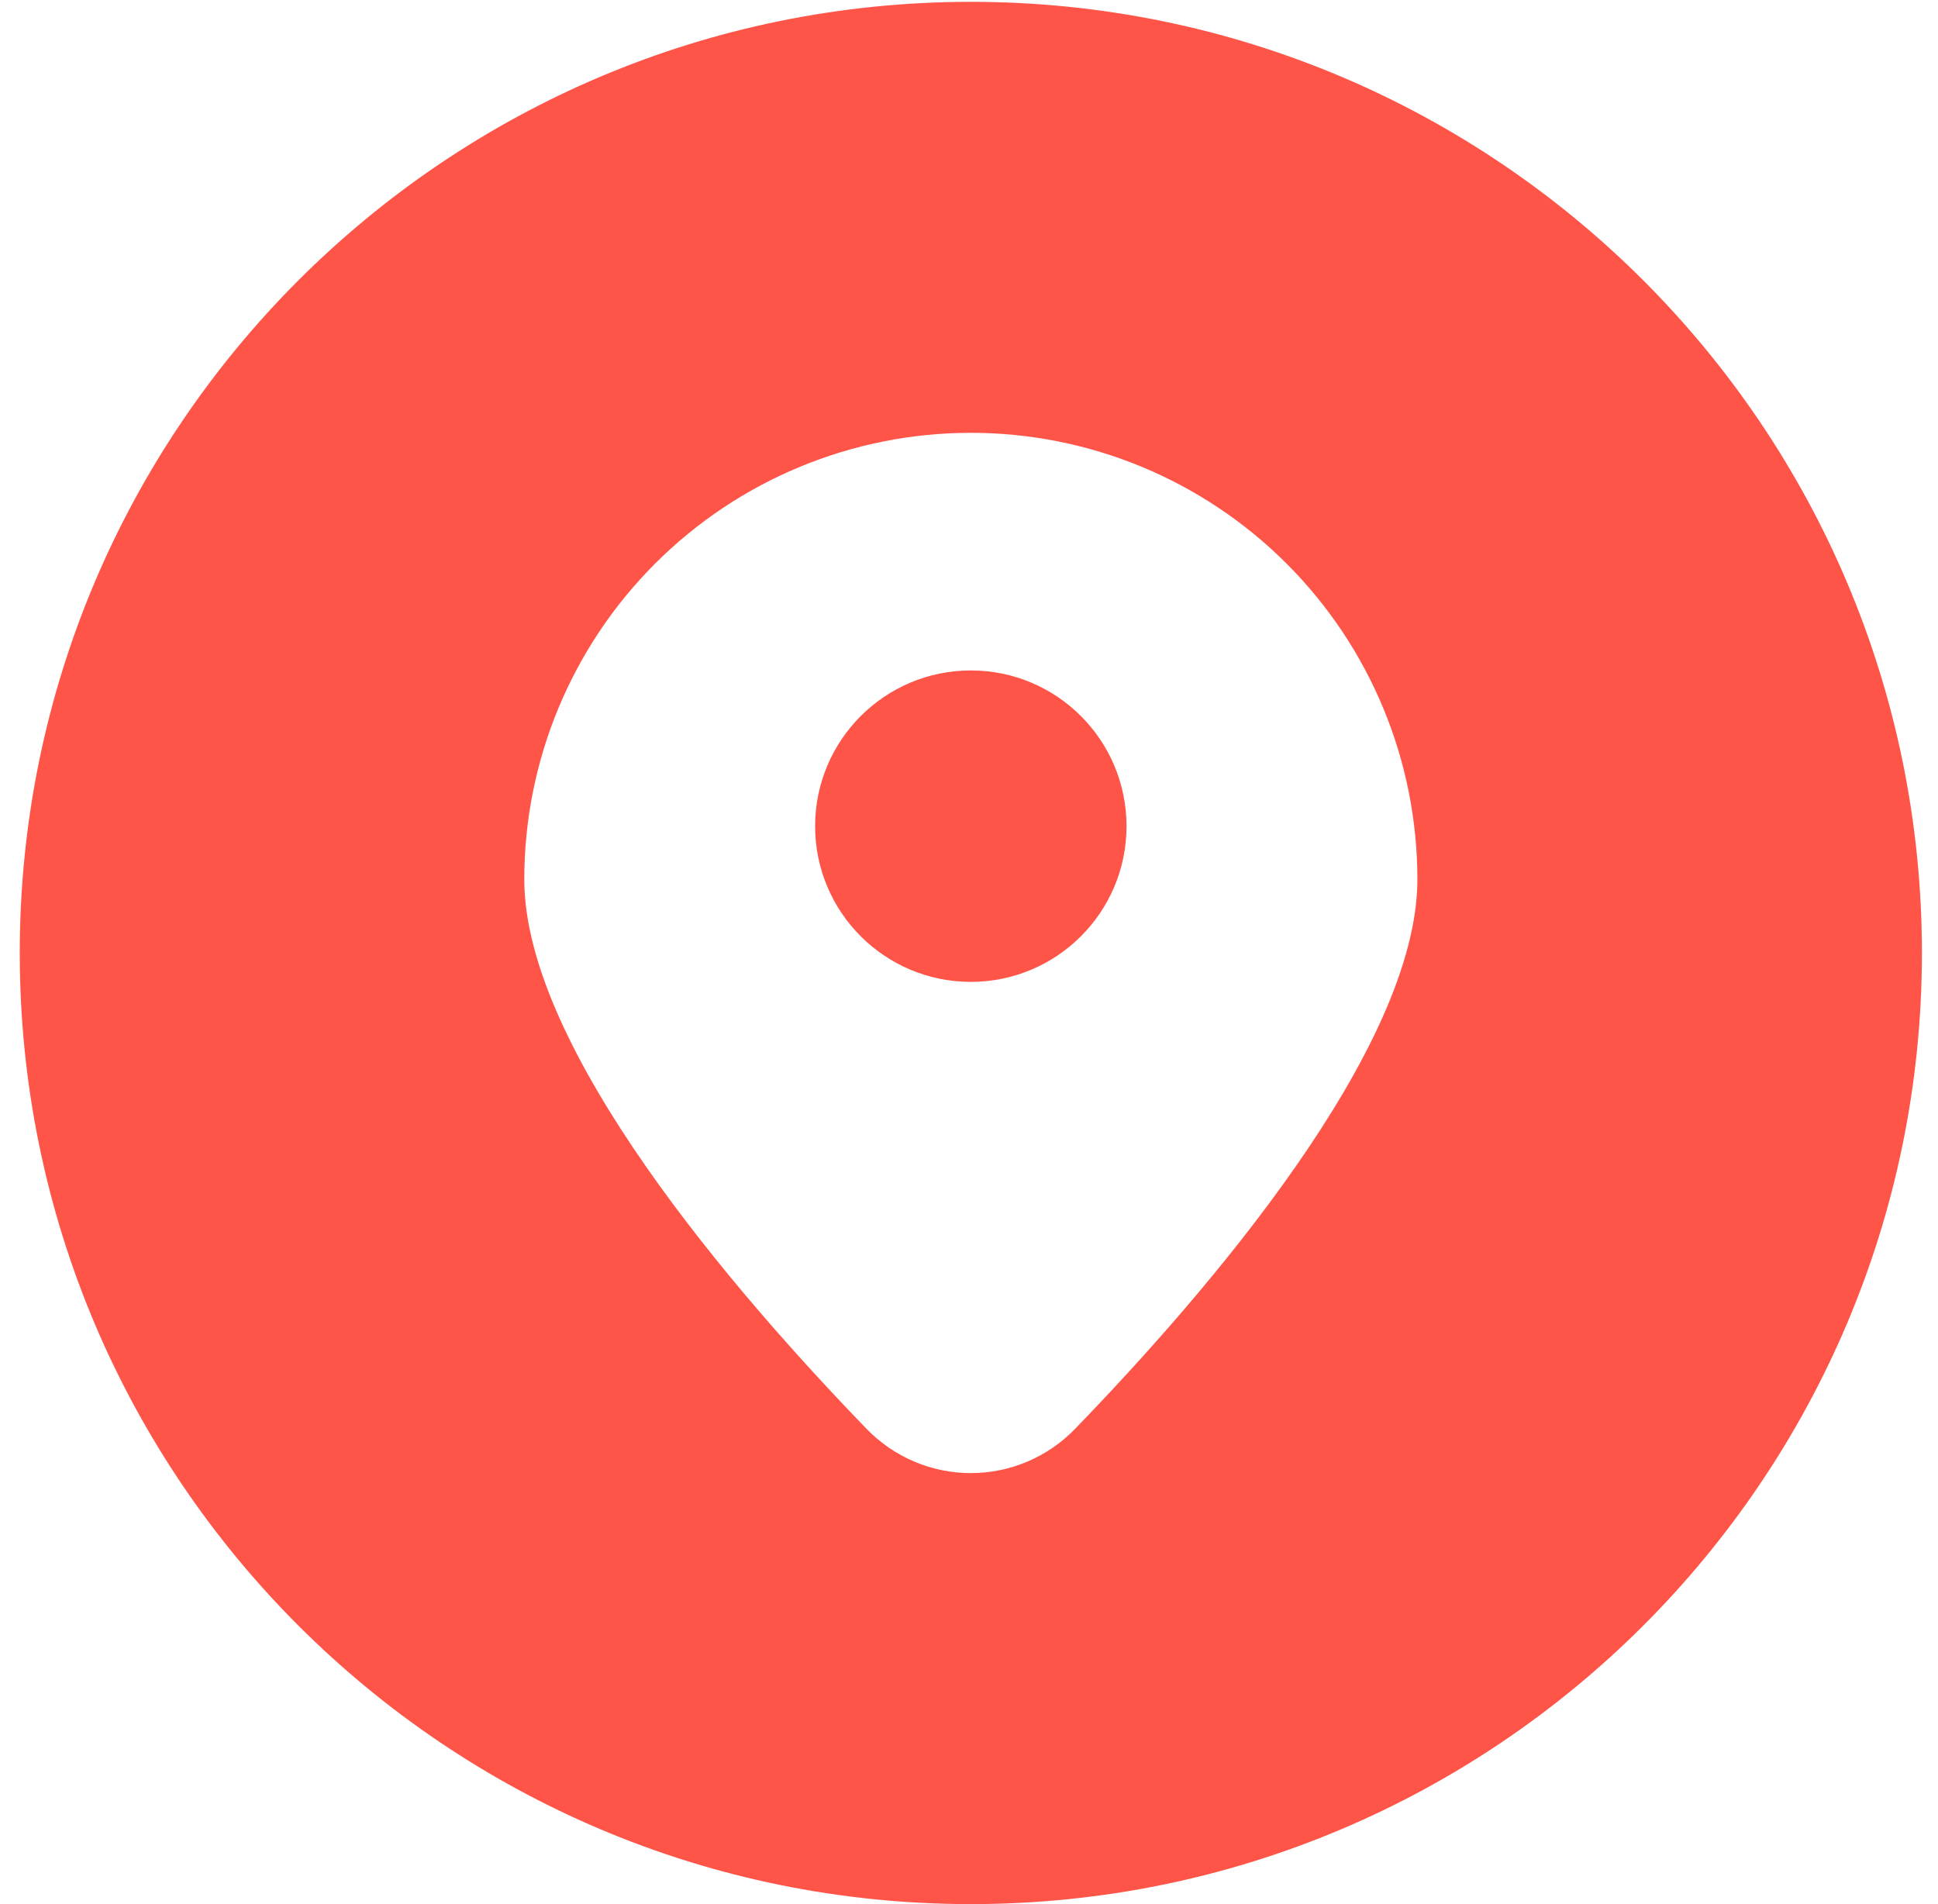 <svg width="57" height="56" viewBox="0 0 57 56" fill="none" xmlns="http://www.w3.org/2000/svg">
<g clip-path="url(#clip0_526_1535)">
<path d="M28.554 28.877C31.083 28.877 33.133 26.827 33.133 24.298C33.133 21.769 31.083 19.718 28.554 19.718C26.025 19.718 23.974 21.769 23.974 24.298C23.974 26.827 26.025 28.877 28.554 28.877Z" fill="#FF5448"/>
<path d="M28.554 0.054C13.105 0.054 0.581 12.579 0.581 28.027C0.581 43.476 13.105 56 28.554 56C44.002 56 56.527 43.476 56.527 28.027C56.527 12.579 44.002 0.054 28.554 0.054ZM31.614 42.029C31.216 42.439 30.741 42.764 30.215 42.987C29.69 43.209 29.125 43.324 28.554 43.324C27.983 43.324 27.418 43.209 26.893 42.987C26.367 42.764 25.892 42.439 25.494 42.029C21.615 38.022 15.42 30.846 15.42 25.863C15.42 22.38 16.804 19.039 19.267 16.576C21.73 14.113 25.071 12.729 28.554 12.729C32.037 12.729 35.378 14.113 37.841 16.576C40.304 19.039 41.688 22.38 41.688 25.863C41.688 30.846 35.493 38.022 31.614 42.029Z" fill="#FF5448"/>
</g>
<defs>
<clipPath id="clip0_526_1535">
<rect width="55.946" height="55.946" fill="white" transform="translate(0.581 0.054)"/>
</clipPath>
</defs>
</svg>
